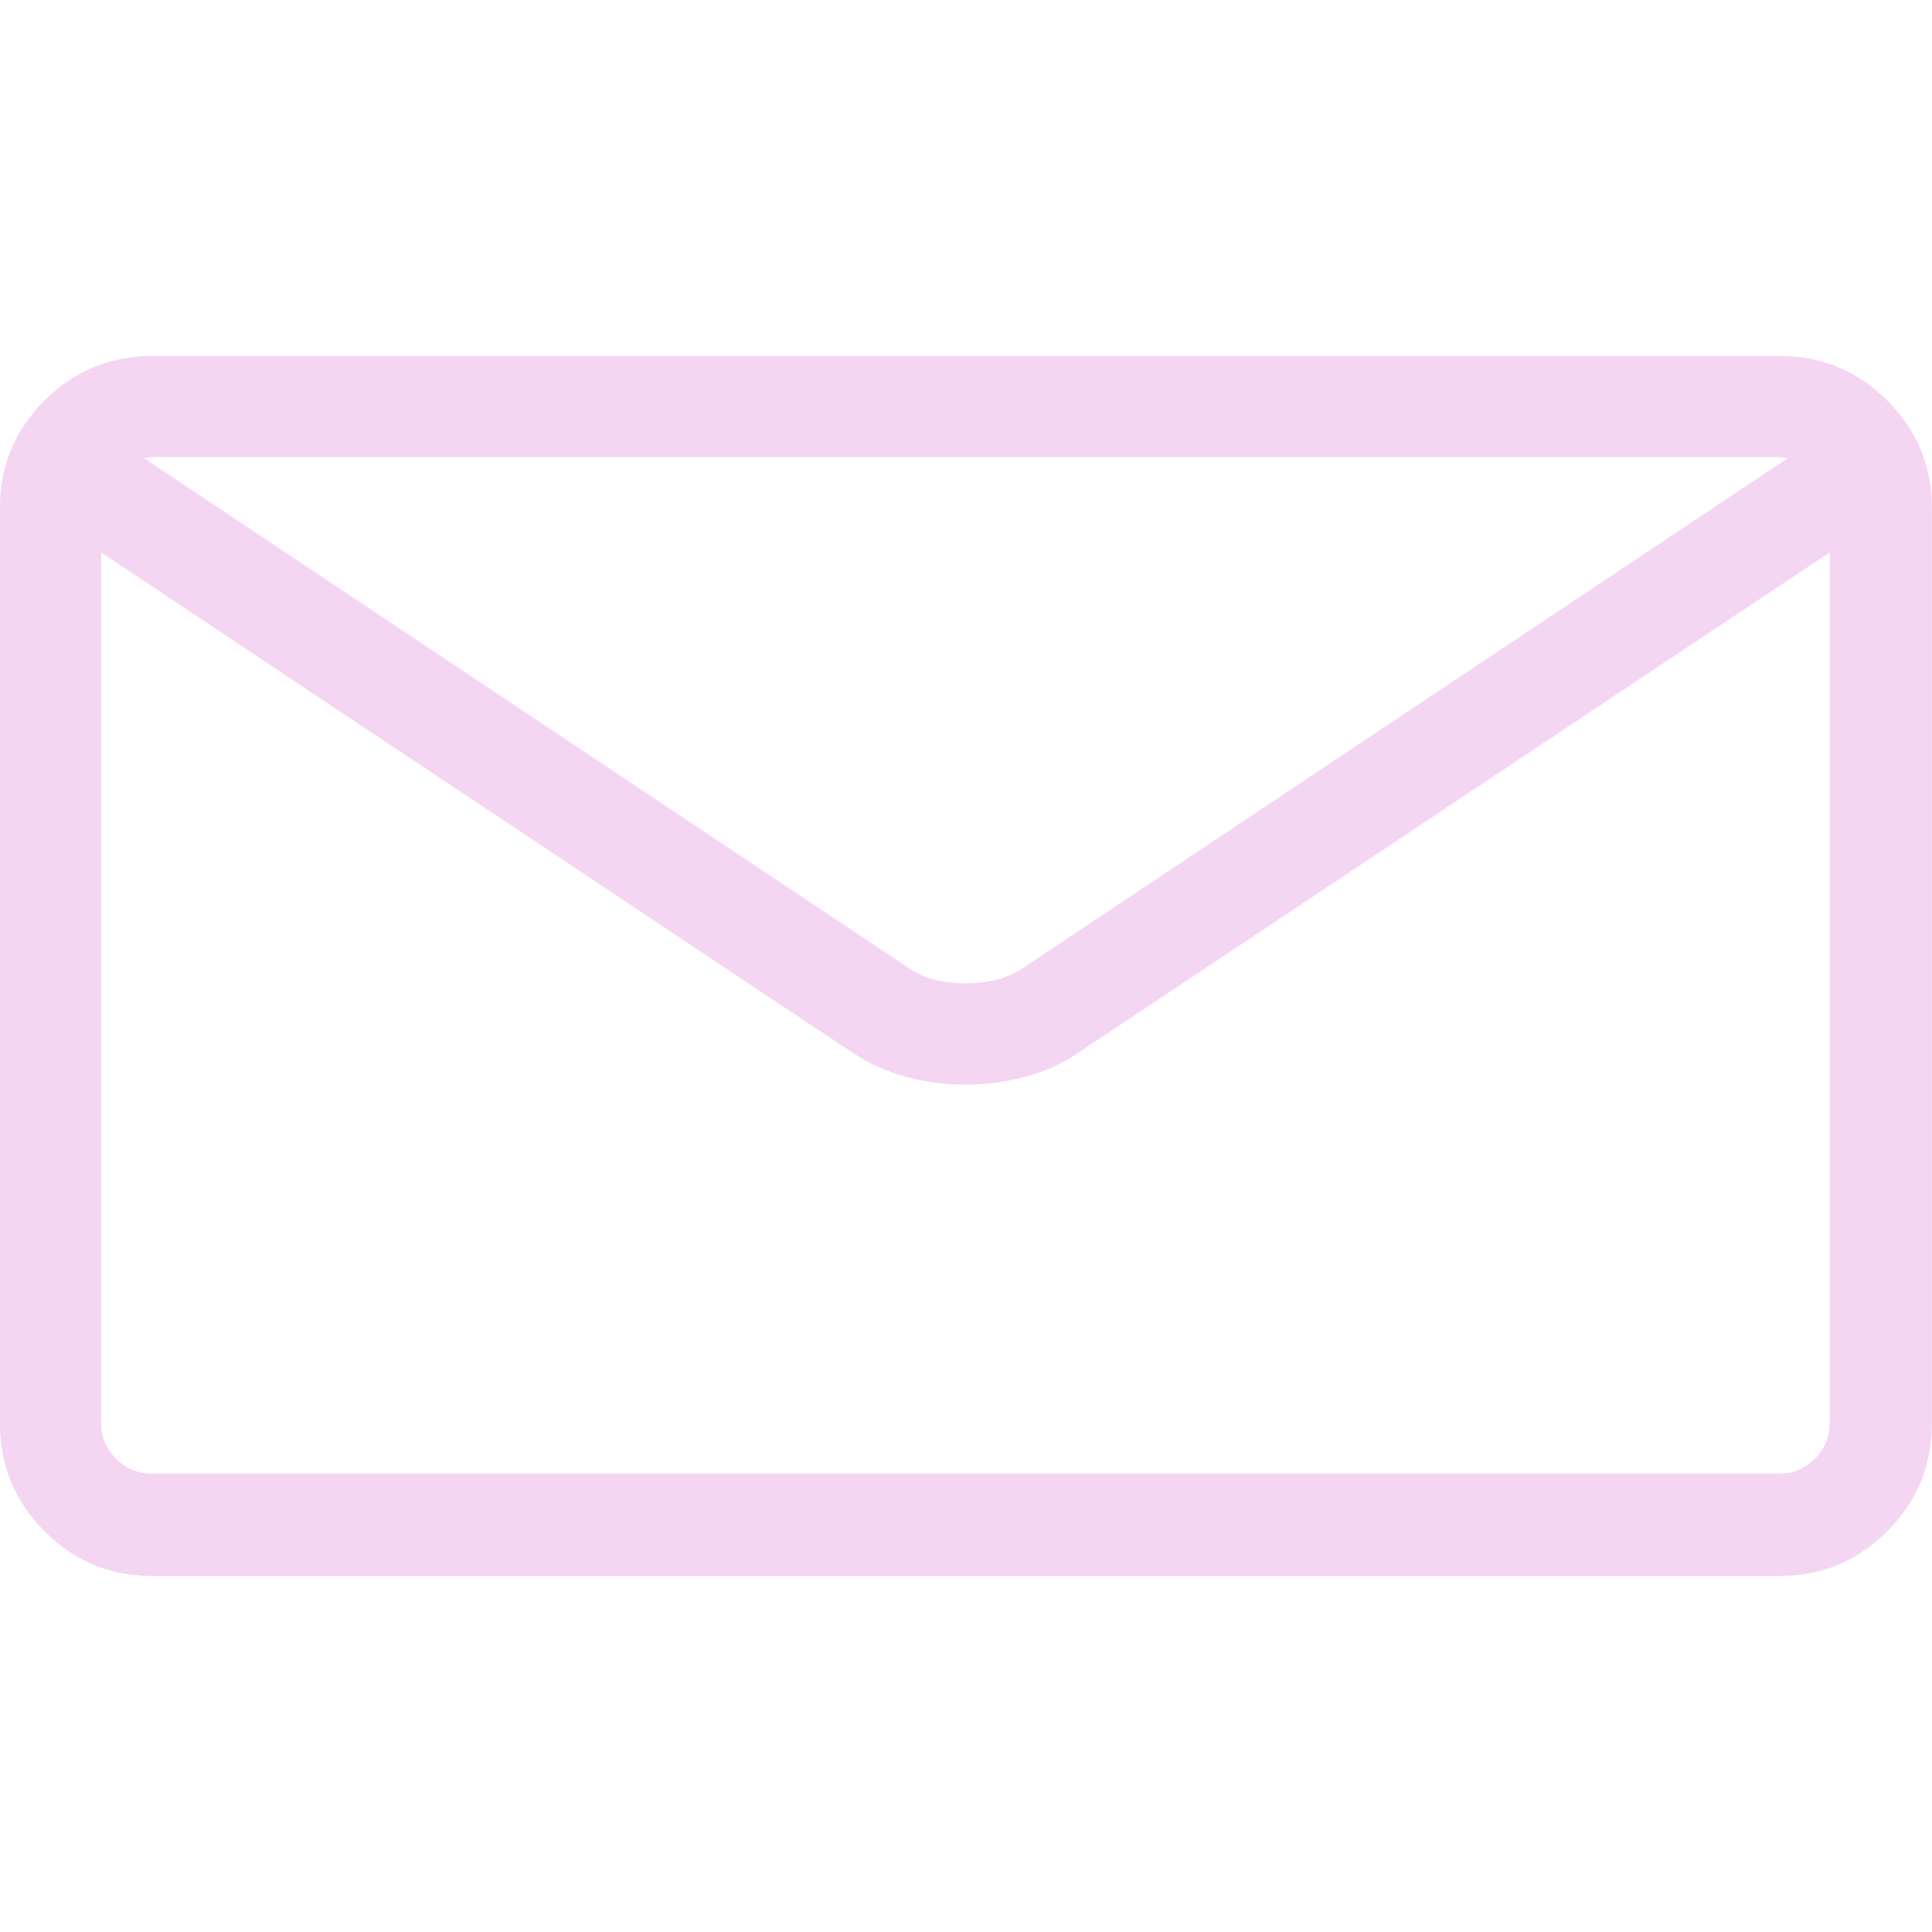 <?xml version="1.0" encoding="UTF-8" standalone="no"?>
<!DOCTYPE svg PUBLIC "-//W3C//DTD SVG 1.1//EN" "http://www.w3.org/Graphics/SVG/1.1/DTD/svg11.dtd">
<svg width="100%" height="100%" viewBox="0 0 50 50" version="1.1" xmlns="http://www.w3.org/2000/svg" xmlns:xlink="http://www.w3.org/1999/xlink" xml:space="preserve" xmlns:serif="http://www.serif.com/" style="fill-rule:evenodd;clip-rule:evenodd;stroke-linejoin:round;stroke-miterlimit:2;">
    <g transform="matrix(4.385,0,0,4.385,-76.716,-49.552)">
        <path d="M27.995,13.401L18.397,13.401C18.147,13.401 17.934,13.489 17.758,13.664C17.583,13.84 17.495,14.051 17.495,14.297L17.495,19.7C17.495,19.95 17.583,20.162 17.758,20.338C17.934,20.514 18.147,20.602 18.397,20.602L27.995,20.602C28.245,20.602 28.458,20.514 28.633,20.338C28.809,20.162 28.897,19.95 28.897,19.7L28.897,14.297C28.897,14.051 28.809,13.84 28.633,13.664C28.458,13.489 28.245,13.401 27.995,13.401ZM27.995,13.998C28.003,13.998 28.011,13.999 28.021,14.001C28.031,14.003 28.04,14.004 28.048,14.004L23.53,17.016C23.44,17.075 23.328,17.104 23.193,17.104C23.058,17.104 22.948,17.075 22.862,17.016L18.344,14.004C18.352,14.004 18.36,14.003 18.368,14.001C18.376,13.999 18.385,13.998 18.397,13.998L27.995,13.998ZM27.995,19.998L18.397,19.998C18.311,19.998 18.239,19.969 18.18,19.91C18.122,19.852 18.092,19.782 18.092,19.7L18.092,14.561L22.528,17.514C22.622,17.577 22.726,17.623 22.841,17.655C22.957,17.686 23.075,17.702 23.196,17.702C23.313,17.702 23.43,17.686 23.548,17.655C23.665,17.623 23.768,17.577 23.858,17.514L28.294,14.561L28.294,19.7C28.294,19.782 28.264,19.852 28.206,19.91C28.147,19.969 28.077,19.998 27.995,19.998Z" style="fill:rgb(244,213,242);fill-rule:nonzero;"/>
    </g>
</svg>
